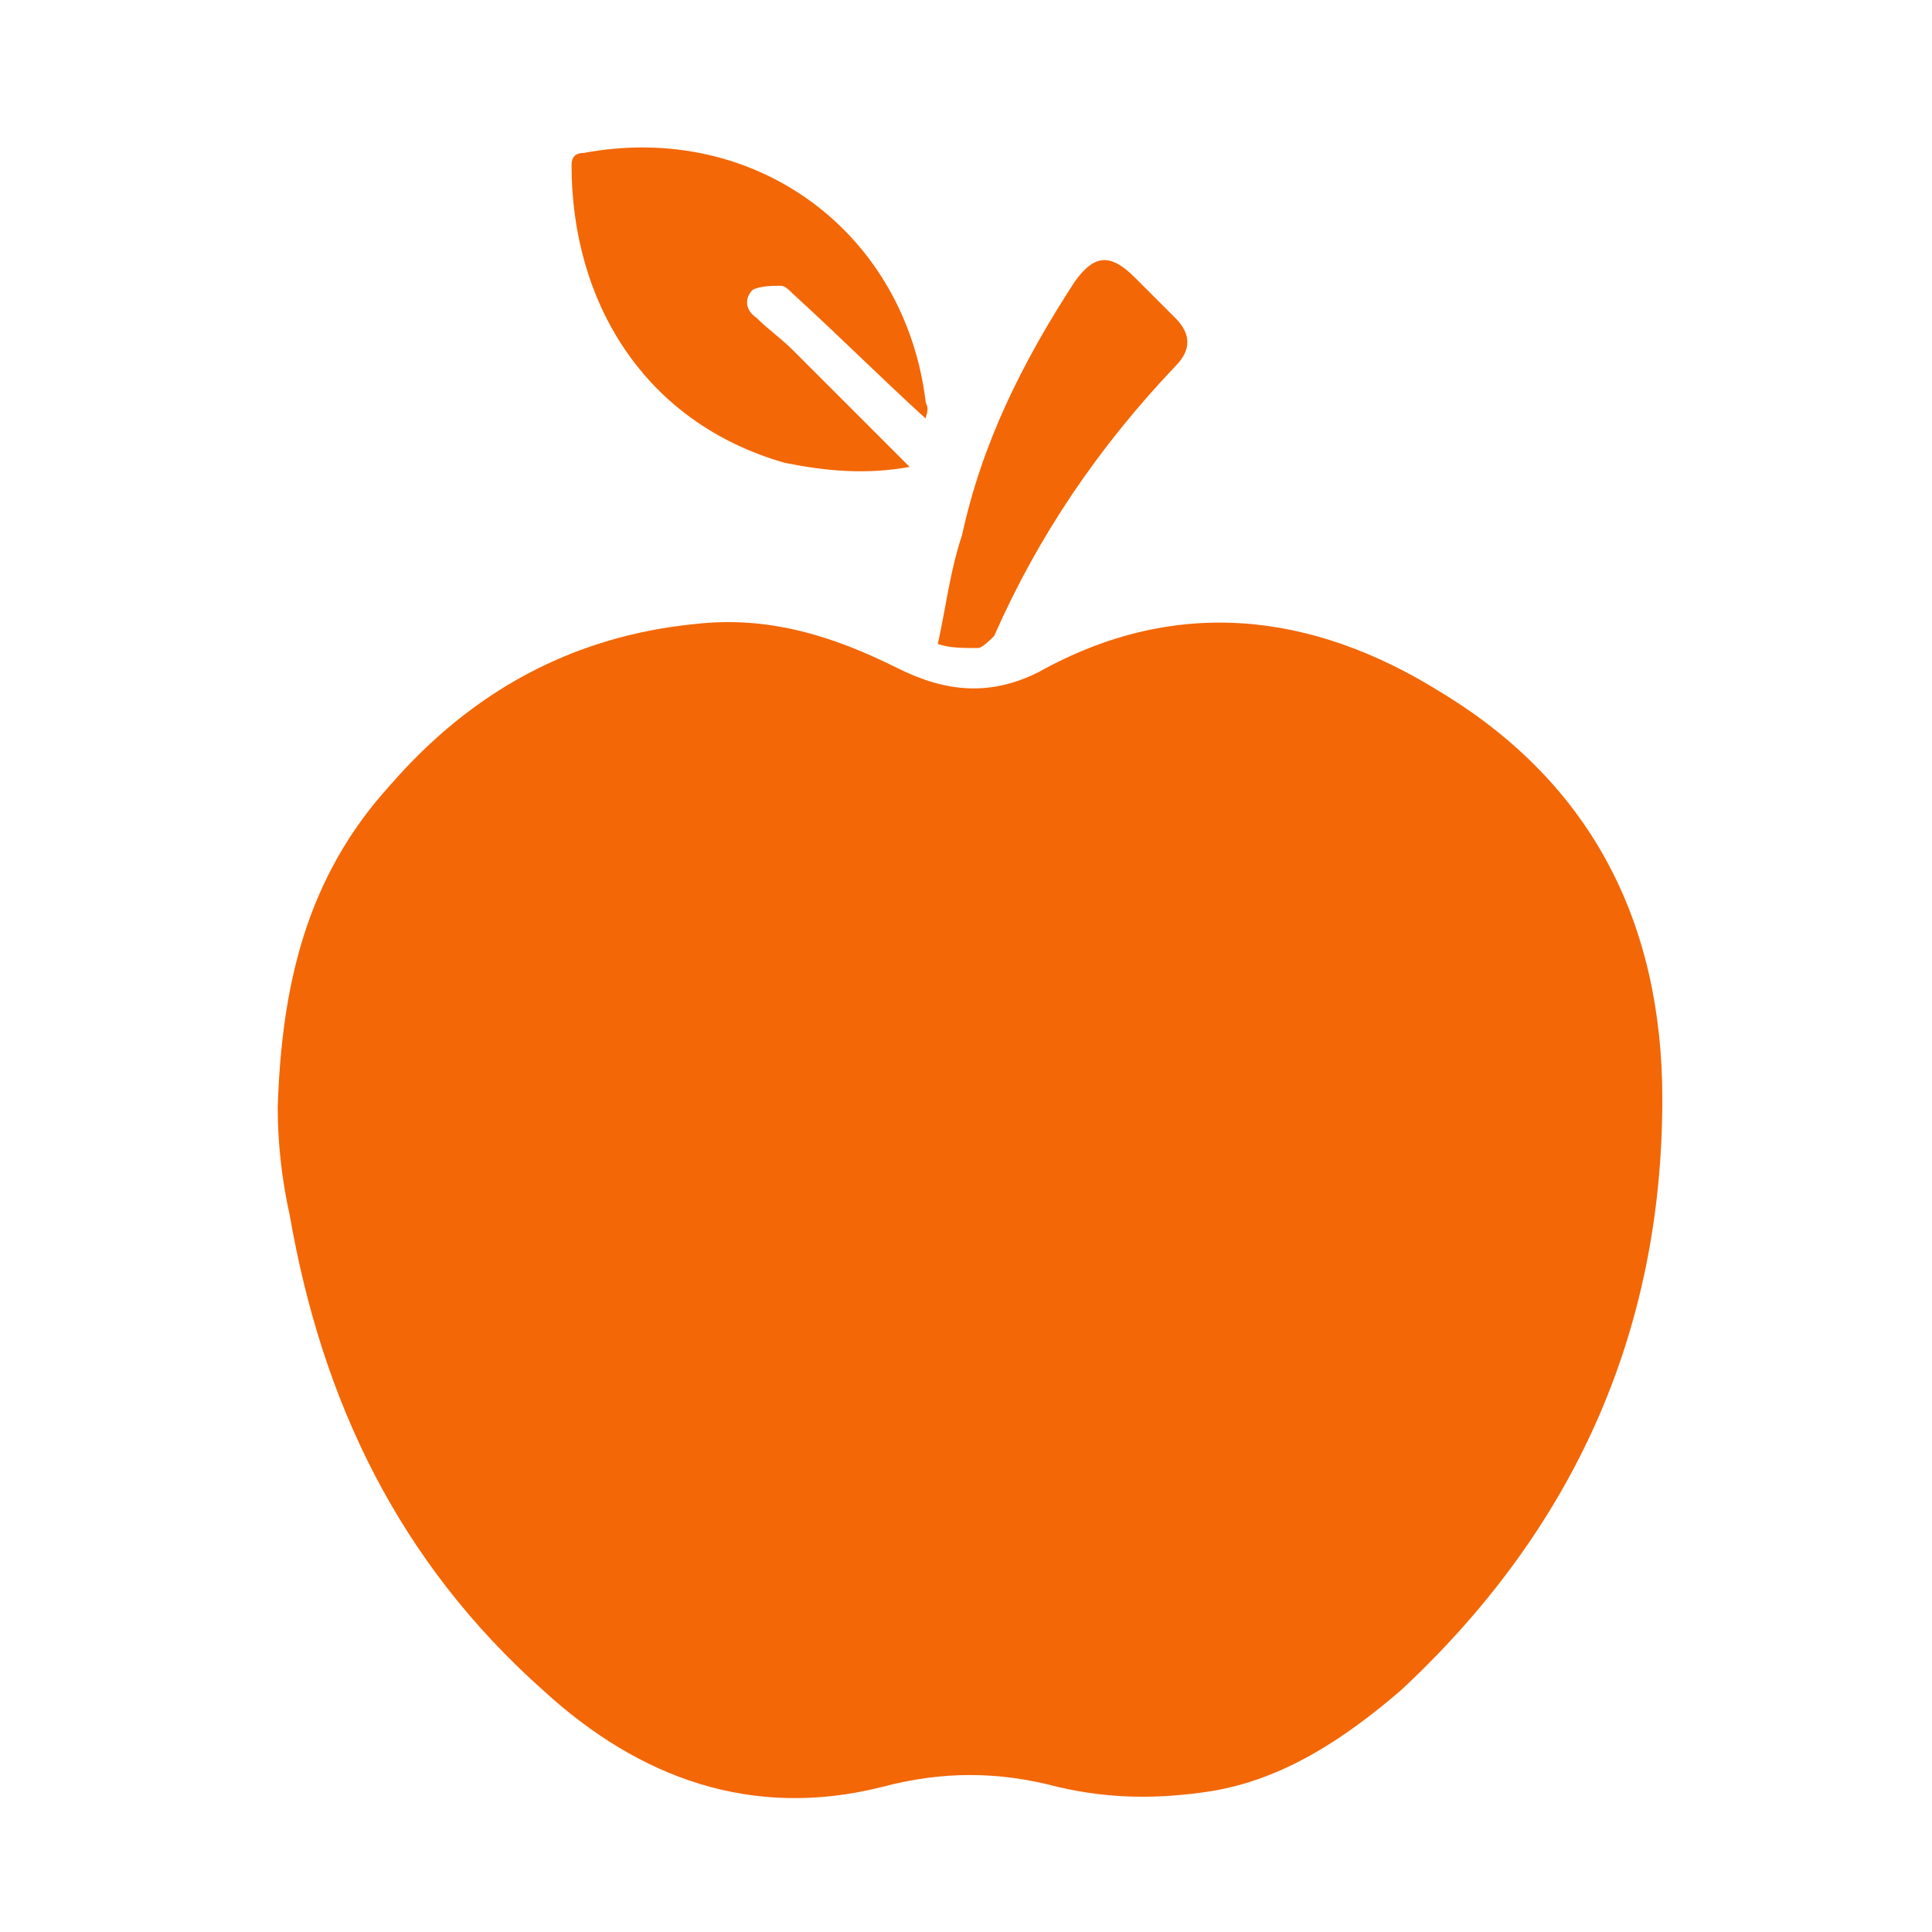 <?xml version="1.0" encoding="utf-8"?>
<!-- Generator: Adobe Illustrator 23.0.1, SVG Export Plug-In . SVG Version: 6.00 Build 0)  -->
<svg version="1.1" id="Layer_1" xmlns="http://www.w3.org/2000/svg" xmlns:xlink="http://www.w3.org/1999/xlink" x="0px" y="0px"
	 viewBox="0 0 48 48" style="enable-background:new 0 0 48 48;" xml:space="preserve">
<style type="text/css">
	.st0{fill:#F36706;}
</style>
<g>
	<path class="st0" d="M6.9,27.5c0.1-3,0.7-5.7,2.8-8c2-2.3,4.5-3.7,7.6-4c1.8-0.2,3.4,0.3,5,1.1c1.2,0.6,2.3,0.7,3.5,0.1
		c3.4-1.9,6.8-1.5,10,0.5c3.8,2.3,5.5,5.8,5.5,10.1c0,5.8-2.2,10.7-6.5,14.7c-1.4,1.2-2.9,2.2-4.7,2.5c-1.3,0.2-2.5,0.2-3.8-0.1
		c-1.5-0.4-2.9-0.4-4.4,0c-3.2,0.8-6-0.2-8.4-2.4c-3.6-3.2-5.5-7.2-6.3-11.8C7,29.3,6.9,28.4,6.9,27.5z"/>
	<path class="st0" d="M23,10.4c-1.1-1-2.2-2.1-3.3-3.1c-0.1-0.1-0.2-0.2-0.3-0.2c-0.2,0-0.5,0-0.7,0.1c-0.2,0.2-0.2,0.5,0.1,0.7
		c0.3,0.3,0.6,0.5,0.9,0.8c1,1,1.9,1.9,2.9,2.9c-1.1,0.2-2.1,0.1-3.1-0.1c-3.5-1-5.3-4-5.3-7.4c0-0.2,0.1-0.3,0.3-0.3
		C18.8,3,22.5,5.8,23,10C23.1,10.2,23,10.3,23,10.4z"/>
	<path class="st0" d="M23.3,16c0.2-0.9,0.3-1.8,0.6-2.7C24.4,11,25.4,9,26.7,7c0.5-0.7,0.9-0.7,1.5-0.1c0.3,0.3,0.7,0.7,1,1
		c0.4,0.4,0.4,0.8,0,1.2c-1.9,2-3.4,4.2-4.5,6.7c-0.1,0.1-0.3,0.3-0.4,0.3C23.9,16.1,23.6,16.1,23.3,16z"/>
</g>
</svg>
